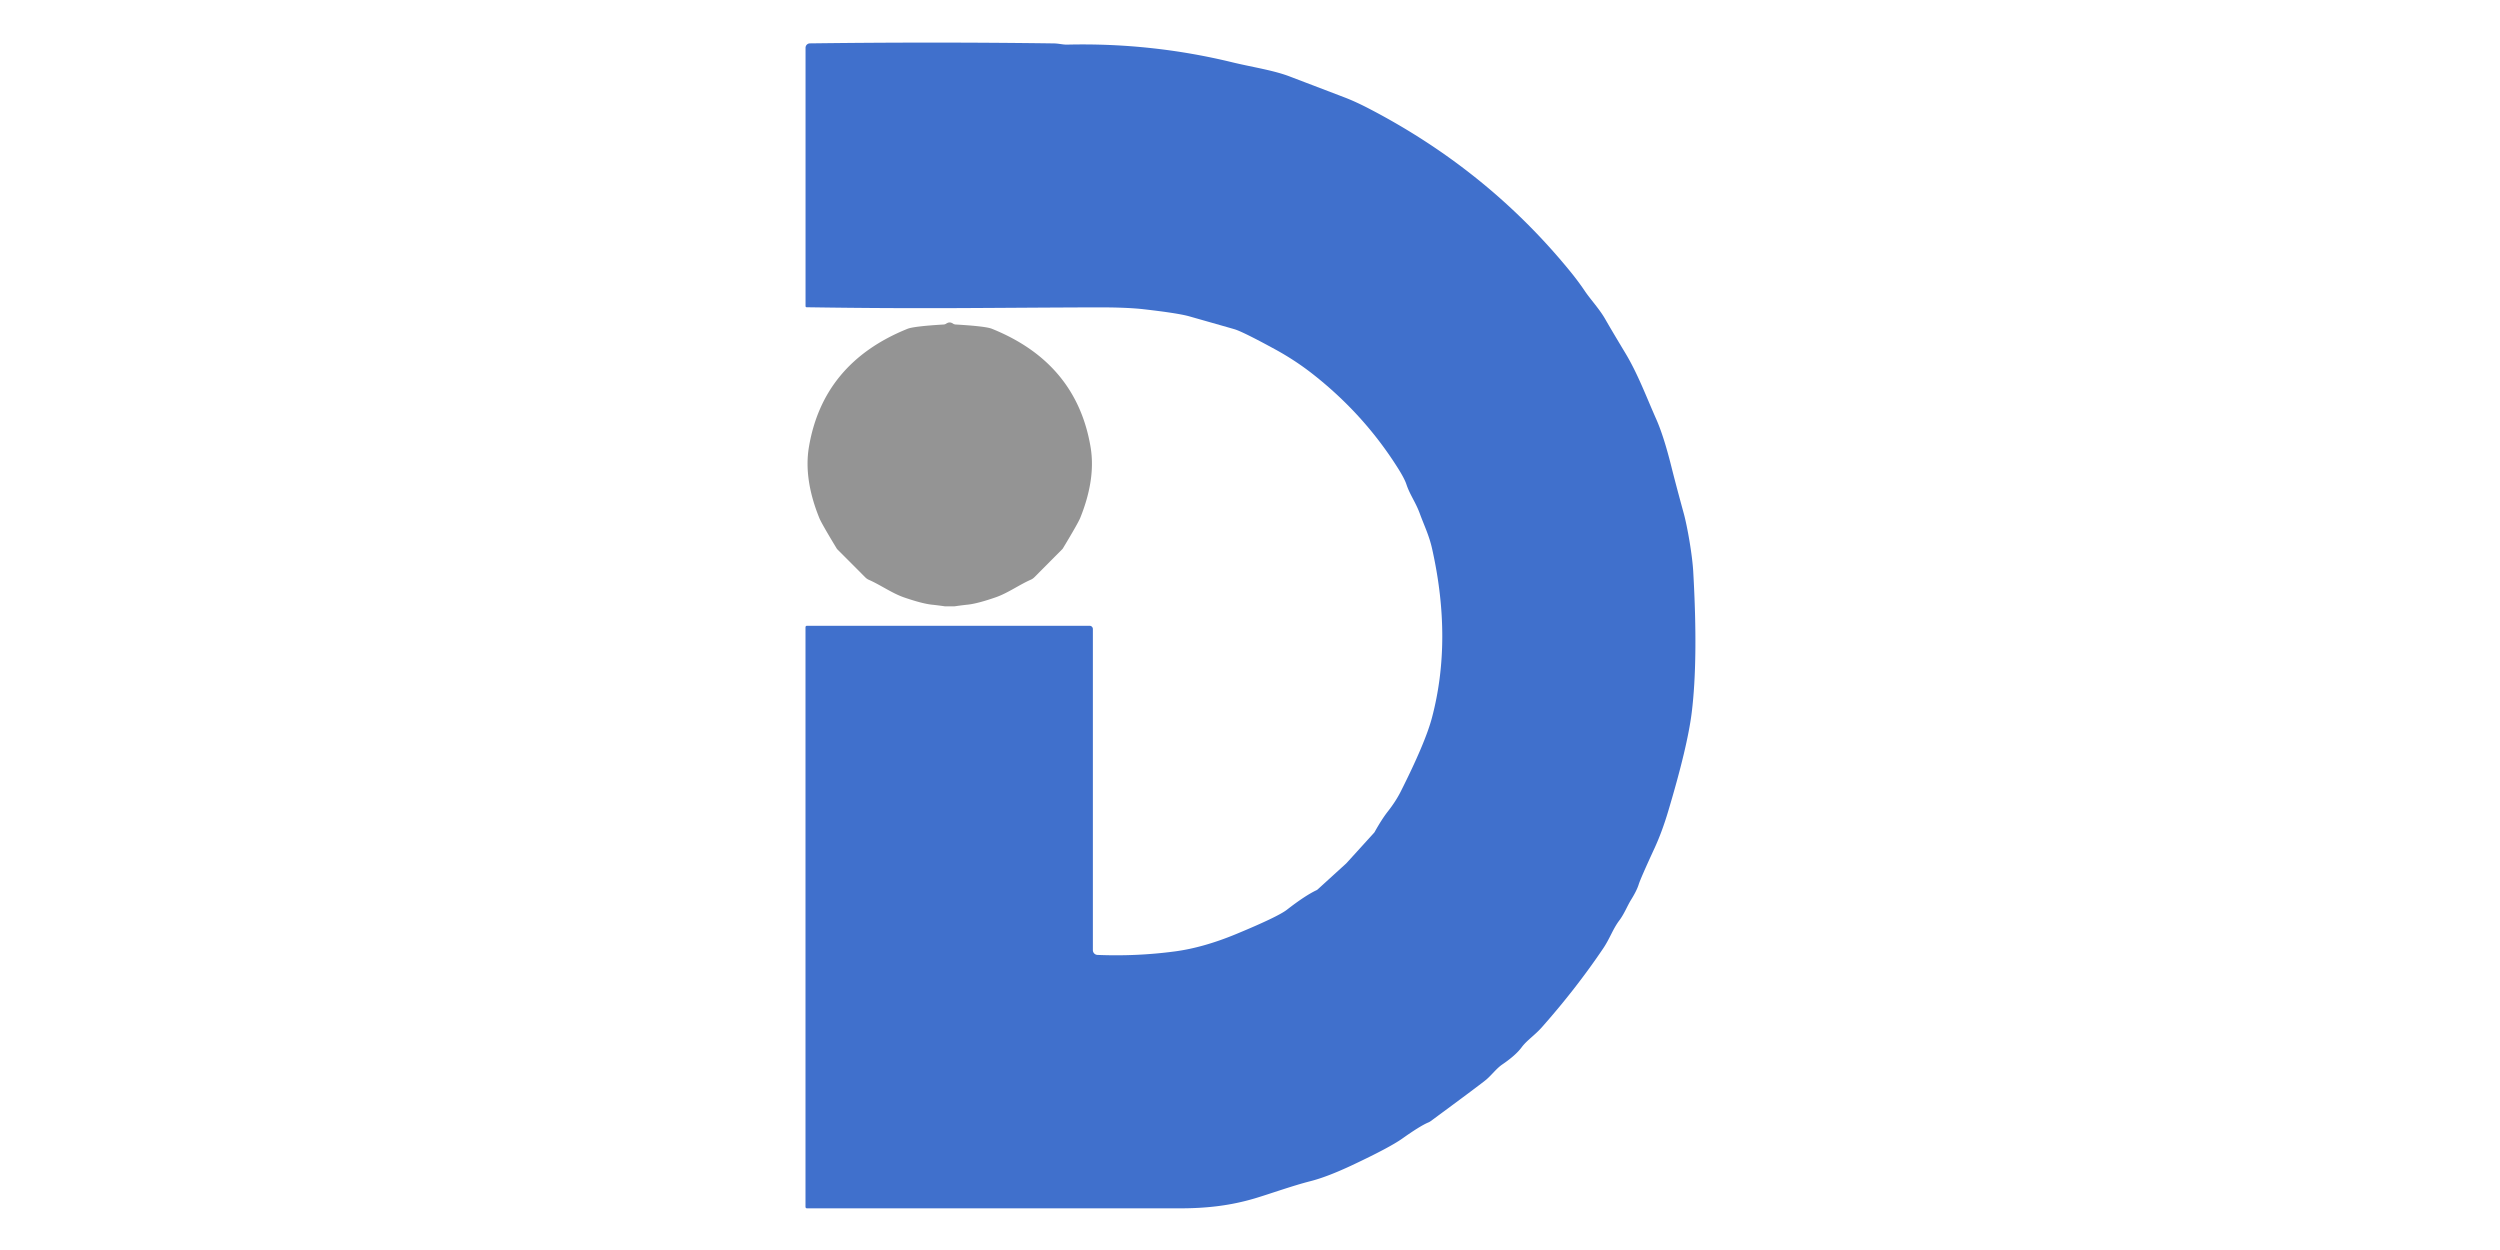 <?xml version="1.0" encoding="UTF-8" standalone="no"?>
<!DOCTYPE svg PUBLIC "-//W3C//DTD SVG 1.1//EN" "http://www.w3.org/Graphics/SVG/1.1/DTD/svg11.dtd">
<svg xmlns="http://www.w3.org/2000/svg" version="1.1" viewBox="0.00 0.00 600.00 300.00">
<path fill="#4070cc" d="
  M 193.66 290.00
  A 0.34 0.34 0.0 0 1 193.32 289.66
  L 193.32 150.52
  A 0.33 0.33 0.0 0 1 193.65 150.19
  L 261.52 150.19
  A 0.78 0.77 90.0 0 1 262.29 150.97
  L 262.29 228.03
  A 1.15 1.15 0.0 0 0 263.39 229.18
  Q 272.77 229.56 281.89 228.35
  Q 288.76 227.45 296.68 224.17
  Q 306.68 220.03 308.87 218.33
  Q 313.24 214.93 316.00 213.63
  A 1.23 1.19 -79.5 0 0 316.24 213.46
  L 323.06 207.25
  A 2.27 0.68 -40.2 0 0 323.27 207.03
  L 329.82 199.82
  A 1.56 1.26 85.9 0 0 329.93 199.65
  Q 331.63 196.61 333.06 194.78
  Q 334.97 192.35 336.15 190.02
  Q 342.09 178.23 343.67 172.25
  Q 348.61 153.57 343.70 131.68
  C 342.99 128.49 341.80 126.13 340.75 123.25
  C 339.72 120.45 338.39 118.80 337.53 116.22
  Q 337.09 114.90 335.60 112.51
  Q 327.43 99.48 315.08 89.79
  Q 310.88 86.49 306.01 83.83
  Q 298.26 79.60 296.26 79.01
  Q 294.78 78.58 285.39 75.91
  Q 282.72 75.16 274.50 74.22
  Q 270.49 73.76 263.48 73.77
  C 236.72 73.84 222.50 74.18 193.59 73.74
  A 0.26 0.26 0.0 0 1 193.33 73.48
  L 193.33 11.47
  A 1.06 1.06 0.0 0 1 194.38 10.41
  Q 224.42 10.03 253.00 10.42
  C 254.05 10.44 255.14 10.73 256.07 10.71
  Q 276.27 10.22 295.70 14.94
  C 300.64 16.14 305.84 16.88 309.83 18.47
  Q 310.28 18.64 322.62 23.35
  Q 325.25 24.35 328.47 26.02
  Q 356.83 40.73 376.54 64.76
  Q 378.67 67.34 380.34 69.82
  C 381.73 71.89 383.88 74.16 385.28 76.63
  Q 386.75 79.21 390.07 84.72
  C 393.08 89.72 395.07 95.13 397.49 100.58
  Q 399.28 104.61 401.10 111.87
  Q 402.12 115.97 404.14 123.36
  C 404.94 126.33 406.14 133.00 406.38 137.25
  Q 407.58 158.38 406.01 171.04
  Q 405.00 179.20 400.37 194.69
  Q 398.90 199.63 397.08 203.58
  Q 393.74 210.82 393.28 212.28
  Q 392.83 213.74 391.42 216.01
  C 390.60 217.33 389.79 219.38 388.66 220.87
  C 387.06 222.99 386.39 225.23 384.72 227.69
  Q 378.24 237.28 370.05 246.54
  C 368.31 248.50 366.41 249.70 365.19 251.36
  Q 363.77 253.28 360.55 255.47
  C 359.16 256.42 358.04 257.95 356.78 259.04
  Q 355.67 260.01 343.34 269.09
  A 2.77 2.55 13.6 0 1 342.80 269.39
  Q 340.84 270.21 336.53 273.27
  Q 333.52 275.40 324.61 279.60
  Q 318.55 282.45 314.55 283.47
  C 310.08 284.61 304.94 286.48 301.12 287.62
  C 295.32 289.34 289.64 290.00 283.24 290.00
  Q 231.00 290.00 193.66 290.00
  Z"
/>
<path fill="#949494" d="
  M 227.91 77.39
  Q 228.32 77.39 228.74 77.68
  A 1.27 1.24 62.8 0 0 229.35 77.88
  Q 236.55 78.30 238.04 78.90
  Q 258.34 87.07 261.74 107.30
  Q 263.02 114.96 259.26 124.28
  Q 258.74 125.57 255.11 131.59
  A 1.36 1.25 -9.0 0 1 254.92 131.83
  L 248.25 138.54
  A 2.95 2.82 9.4 0 1 247.37 139.14
  C 244.67 140.32 241.89 142.33 239.01 143.34
  Q 234.67 144.85 232.30 145.11
  A 22.45 6.54 -7.1 0 0 229.15 145.51
  Q 229.12 145.52 227.97 145.52
  Q 226.81 145.52 226.78 145.52
  A 22.45 6.54 7.0 0 0 223.63 145.12
  Q 221.26 144.86 216.92 143.36
  C 214.04 142.35 211.26 140.35 208.55 139.17
  A 2.95 2.82 -9.5 0 1 207.67 138.57
  L 200.99 131.87
  A 1.36 1.25 8.9 0 1 200.80 131.63
  Q 197.16 125.62 196.64 124.33
  Q 192.87 115.02 194.13 107.35
  Q 197.50 87.12 217.79 78.92
  Q 219.28 78.31 226.48 77.88
  A 1.27 1.24 -62.9 0 0 227.08 77.68
  Q 227.51 77.39 227.91 77.39
  Z"
/>
</svg>
